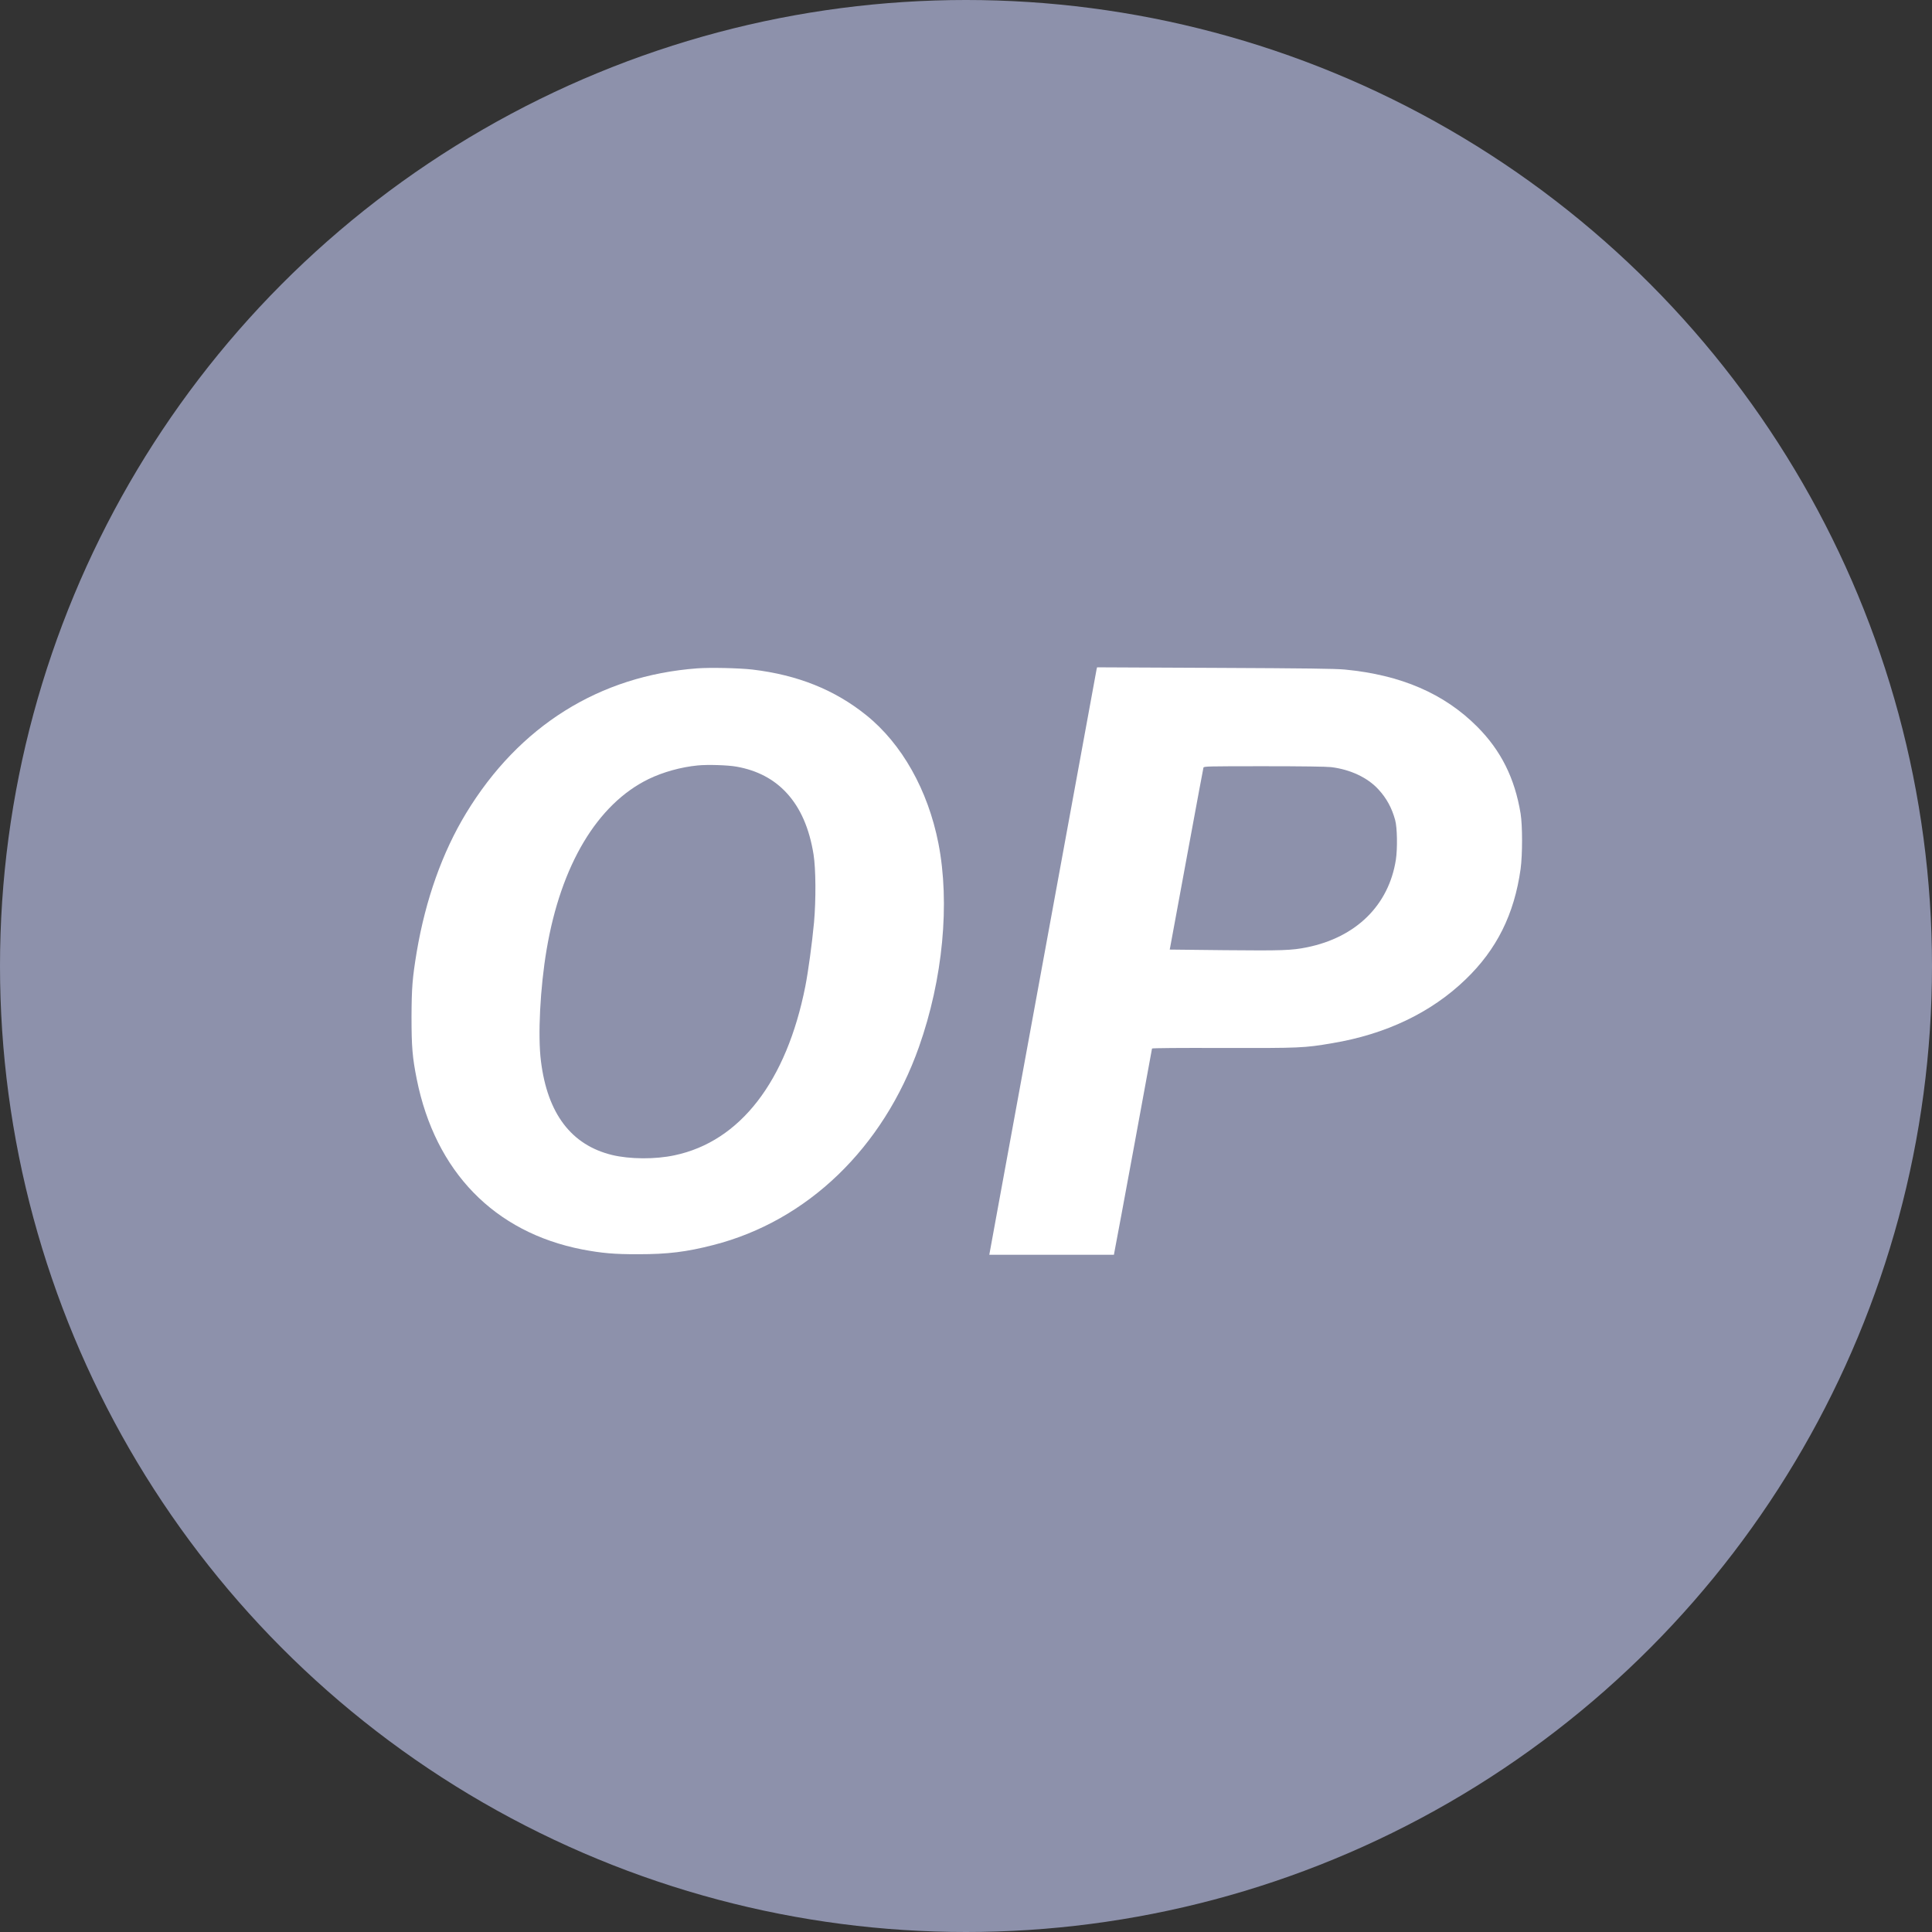 <svg width="32" height="32" viewBox="0 0 32 32" fill="none" xmlns="http://www.w3.org/2000/svg">
<rect x="0" y="0" width="32" height="32" fill="#333333" stroke="none"/>
<g id="Optimism">
<circle id="Ellipse 12" cx="16" cy="16" r="16" fill="#8D91AB"/>
<g id="Subtract">
<path fill-rule="evenodd" clip-rule="evenodd" d="M14.347 11.845C13.824 11.424 13.211 11.179 12.463 11.09C12.245 11.065 11.765 11.054 11.549 11.07C9.927 11.191 8.597 12.024 7.719 13.471C7.327 14.118 7.05 14.896 6.903 15.762C6.83 16.203 6.818 16.357 6.816 16.844C6.816 17.339 6.831 17.517 6.903 17.876C7.21 19.406 8.188 20.411 9.644 20.695C9.965 20.756 10.175 20.775 10.568 20.774C11.062 20.774 11.369 20.736 11.813 20.622C13.373 20.224 14.629 19.013 15.221 17.34C15.618 16.217 15.737 14.959 15.543 13.968C15.37 13.088 14.939 12.32 14.347 11.845ZM11.557 12.678C11.279 12.705 10.981 12.788 10.742 12.904C9.894 13.318 9.291 14.327 9.054 15.726C8.946 16.361 8.906 17.155 8.96 17.578C9.068 18.445 9.462 18.965 10.137 19.13C10.43 19.201 10.855 19.204 11.174 19.135C12.258 18.906 13.027 17.912 13.339 16.335C13.387 16.089 13.449 15.636 13.483 15.277C13.516 14.9 13.513 14.393 13.475 14.153C13.406 13.722 13.259 13.384 13.032 13.137C12.821 12.906 12.541 12.758 12.198 12.698C12.055 12.672 11.722 12.662 11.557 12.678Z" fill="white"/>
<path fill-rule="evenodd" clip-rule="evenodd" d="M24.468 12.037C23.921 11.488 23.206 11.179 22.276 11.09C22.118 11.075 21.654 11.069 20.123 11.062L18.171 11.053L18.163 11.085C18.159 11.102 17.761 13.273 17.279 15.907C16.957 17.666 16.672 19.22 16.517 20.066L16.394 20.739L16.386 20.783H18.45L18.463 20.712C18.492 20.574 19.081 17.378 19.081 17.367C19.081 17.359 19.557 17.355 20.257 17.358C21.539 17.36 21.601 17.358 22.069 17.278C22.955 17.13 23.706 16.771 24.273 16.224C24.791 15.727 25.081 15.142 25.186 14.393C25.218 14.154 25.218 13.676 25.186 13.475C25.089 12.889 24.862 12.433 24.468 12.037ZM19.698 13.976L19.698 13.975L19.699 13.972L19.699 13.971C19.828 13.272 19.929 12.726 19.933 12.714C19.94 12.693 19.999 12.691 20.934 12.691C21.577 12.691 21.971 12.697 22.048 12.706C22.367 12.745 22.653 12.88 22.832 13.076C22.966 13.222 23.053 13.381 23.108 13.582C23.143 13.707 23.148 14.056 23.12 14.24C23.002 14.994 22.461 15.526 21.645 15.691C21.391 15.742 21.238 15.747 20.283 15.738L19.374 15.728L19.381 15.694C19.385 15.675 19.51 15.001 19.657 14.198L19.698 13.976Z" fill="white"/>
</g>
</g>
</svg>
